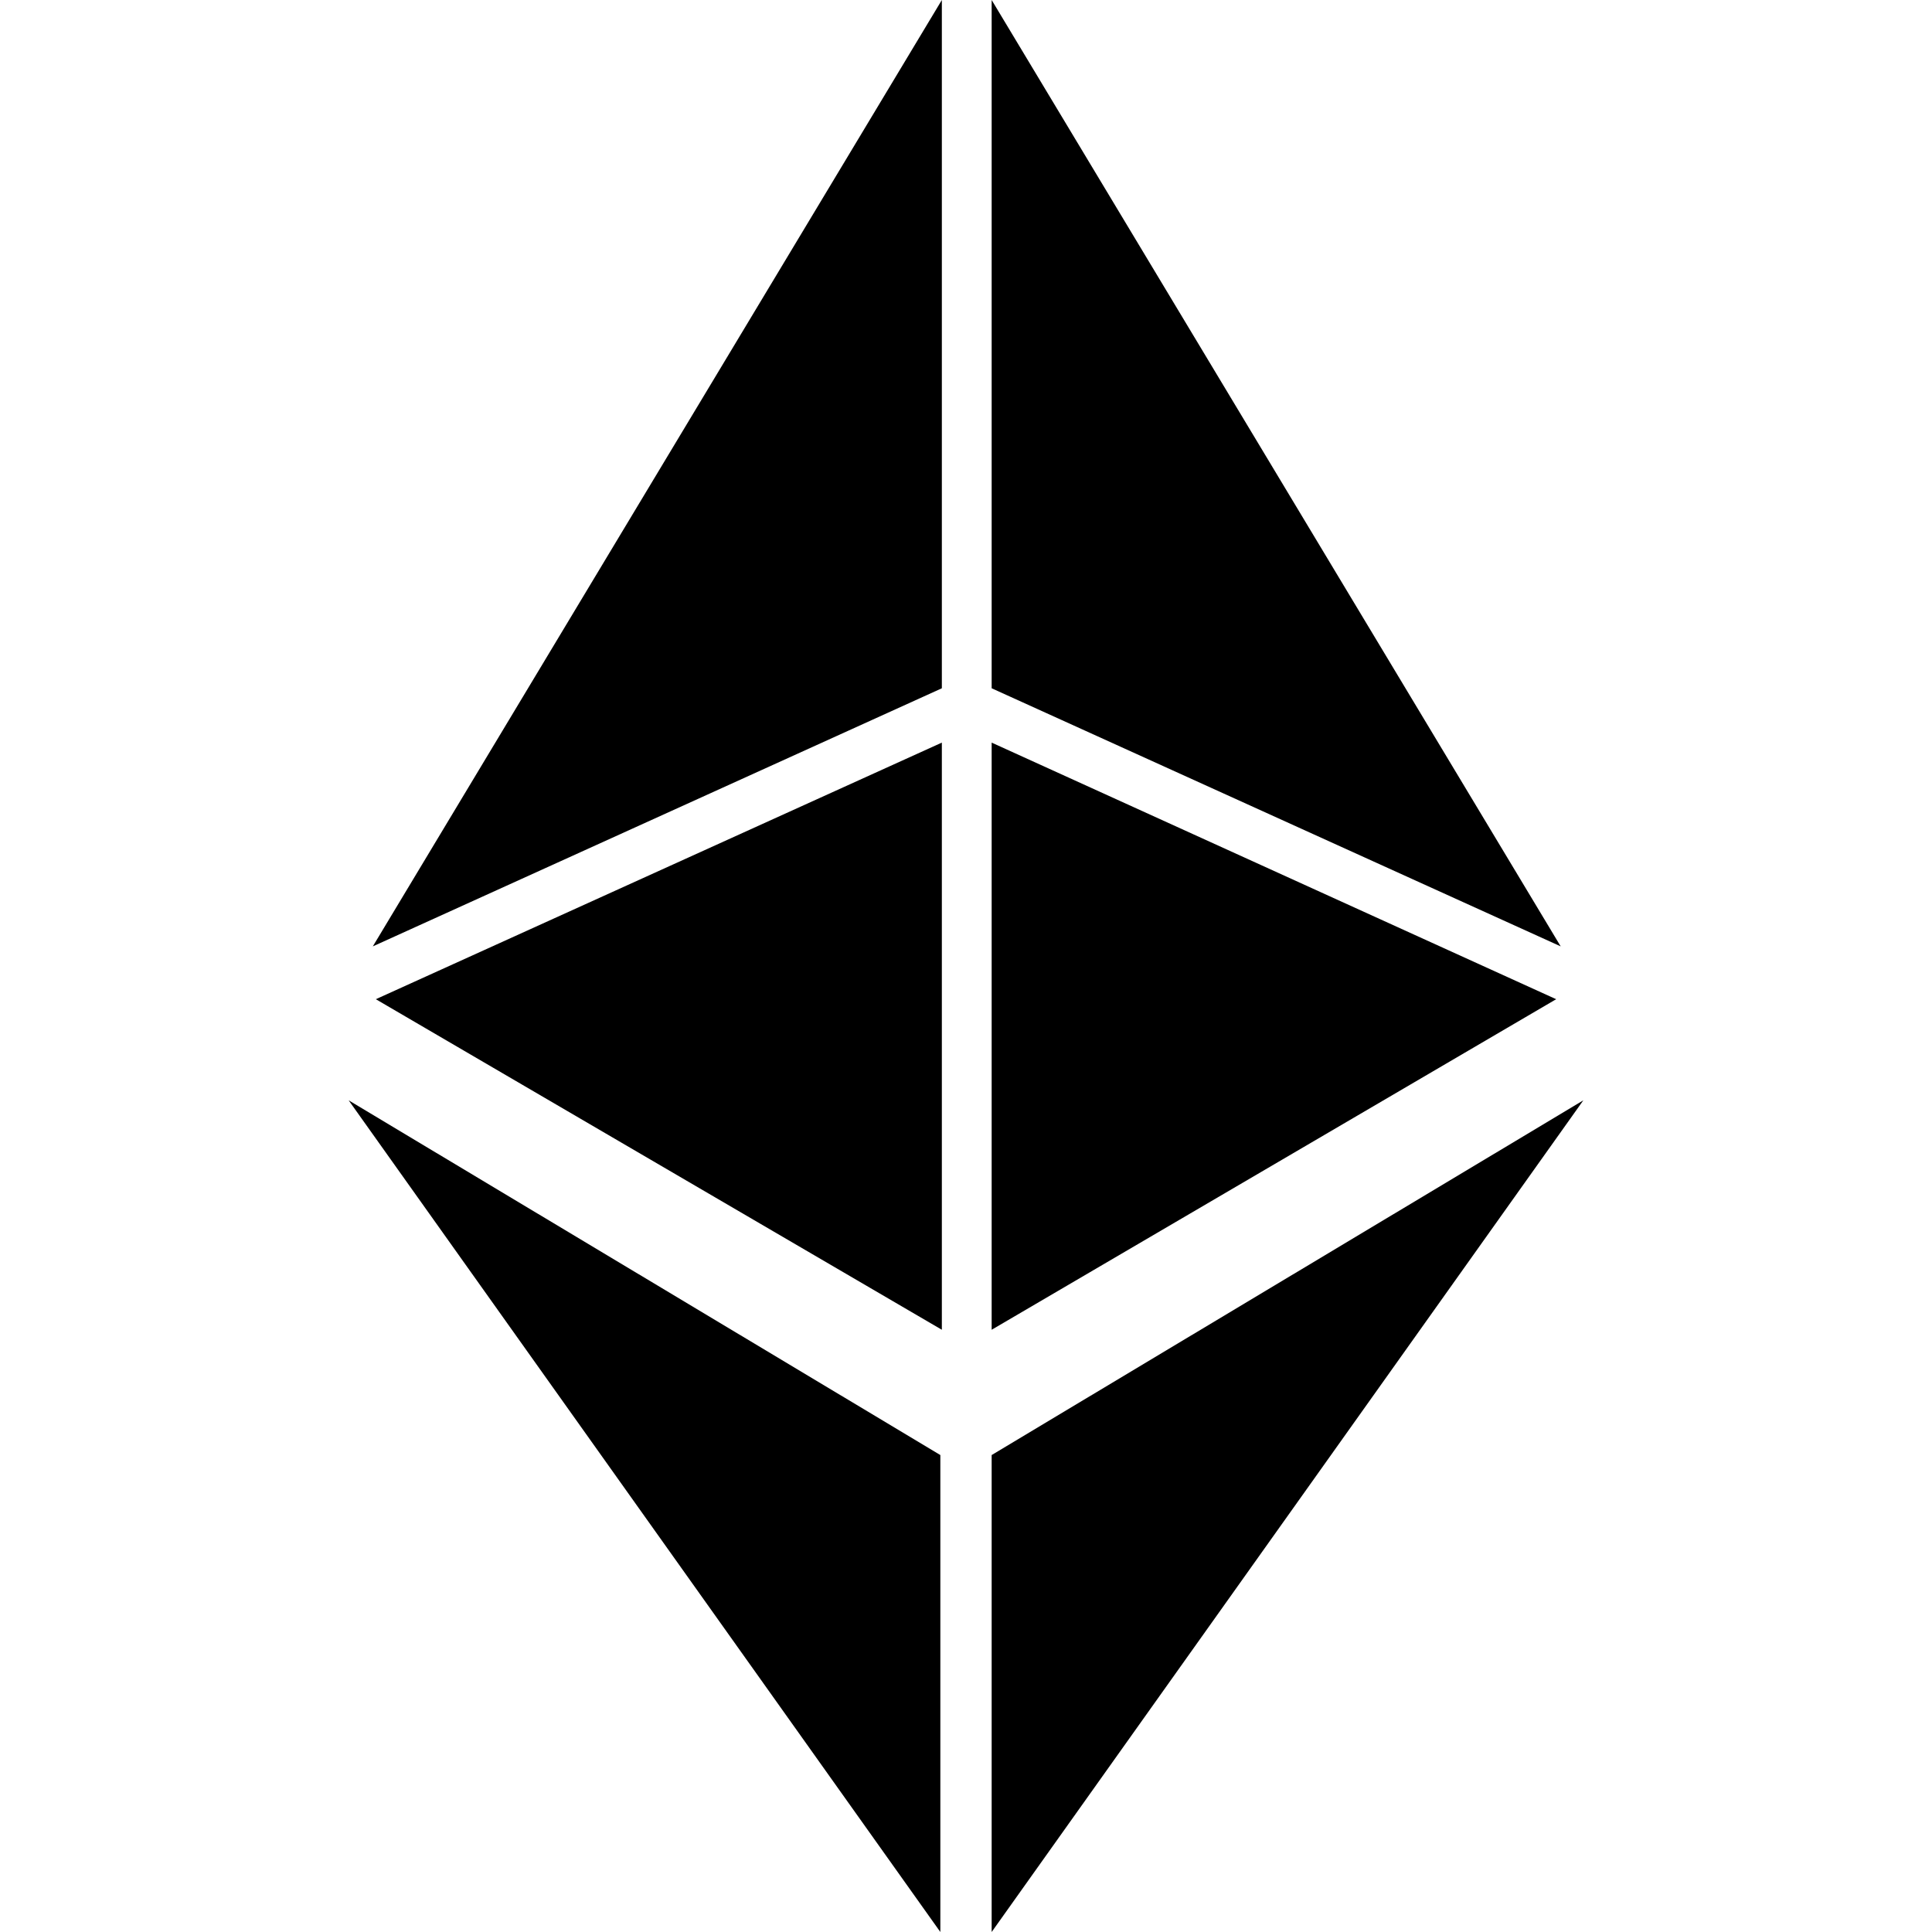 <?xml version="1.0" encoding="utf-8"?>
<!-- Generator: Adobe Illustrator 21.1.0, SVG Export Plug-In . SVG Version: 6.00 Build 0)  -->
<svg version="1.1" id="Layer_1" xmlns="http://www.w3.org/2000/svg" xmlns:xlink="http://www.w3.org/1999/xlink" x="0px" y="0px"
	 viewBox="0 0 128 128" style="enable-background:new 0 0 128 128;" xml:space="preserve">
<g>
	<g>
		<polygon points="65.7,96.4 65.7,128 104.9,72.9 		"/>
	</g>
	<g>
		<polygon points="103.4,62.7 65.7,0 65.7,45.6 		"/>
		<polygon points="65.7,49.2 65.7,88.1 103.1,66.2 		"/>
	</g>
	<g>
		<polygon points="24.7,62.7 62.4,0 62.4,45.6 		"/>
		<polygon points="62.4,49.2 62.4,88.1 24.9,66.2 		"/>
	</g>
	<g>
		<polygon points="62.3,96.4 62.3,128 23.1,72.9 		"/>
	</g>
</g>
</svg>
